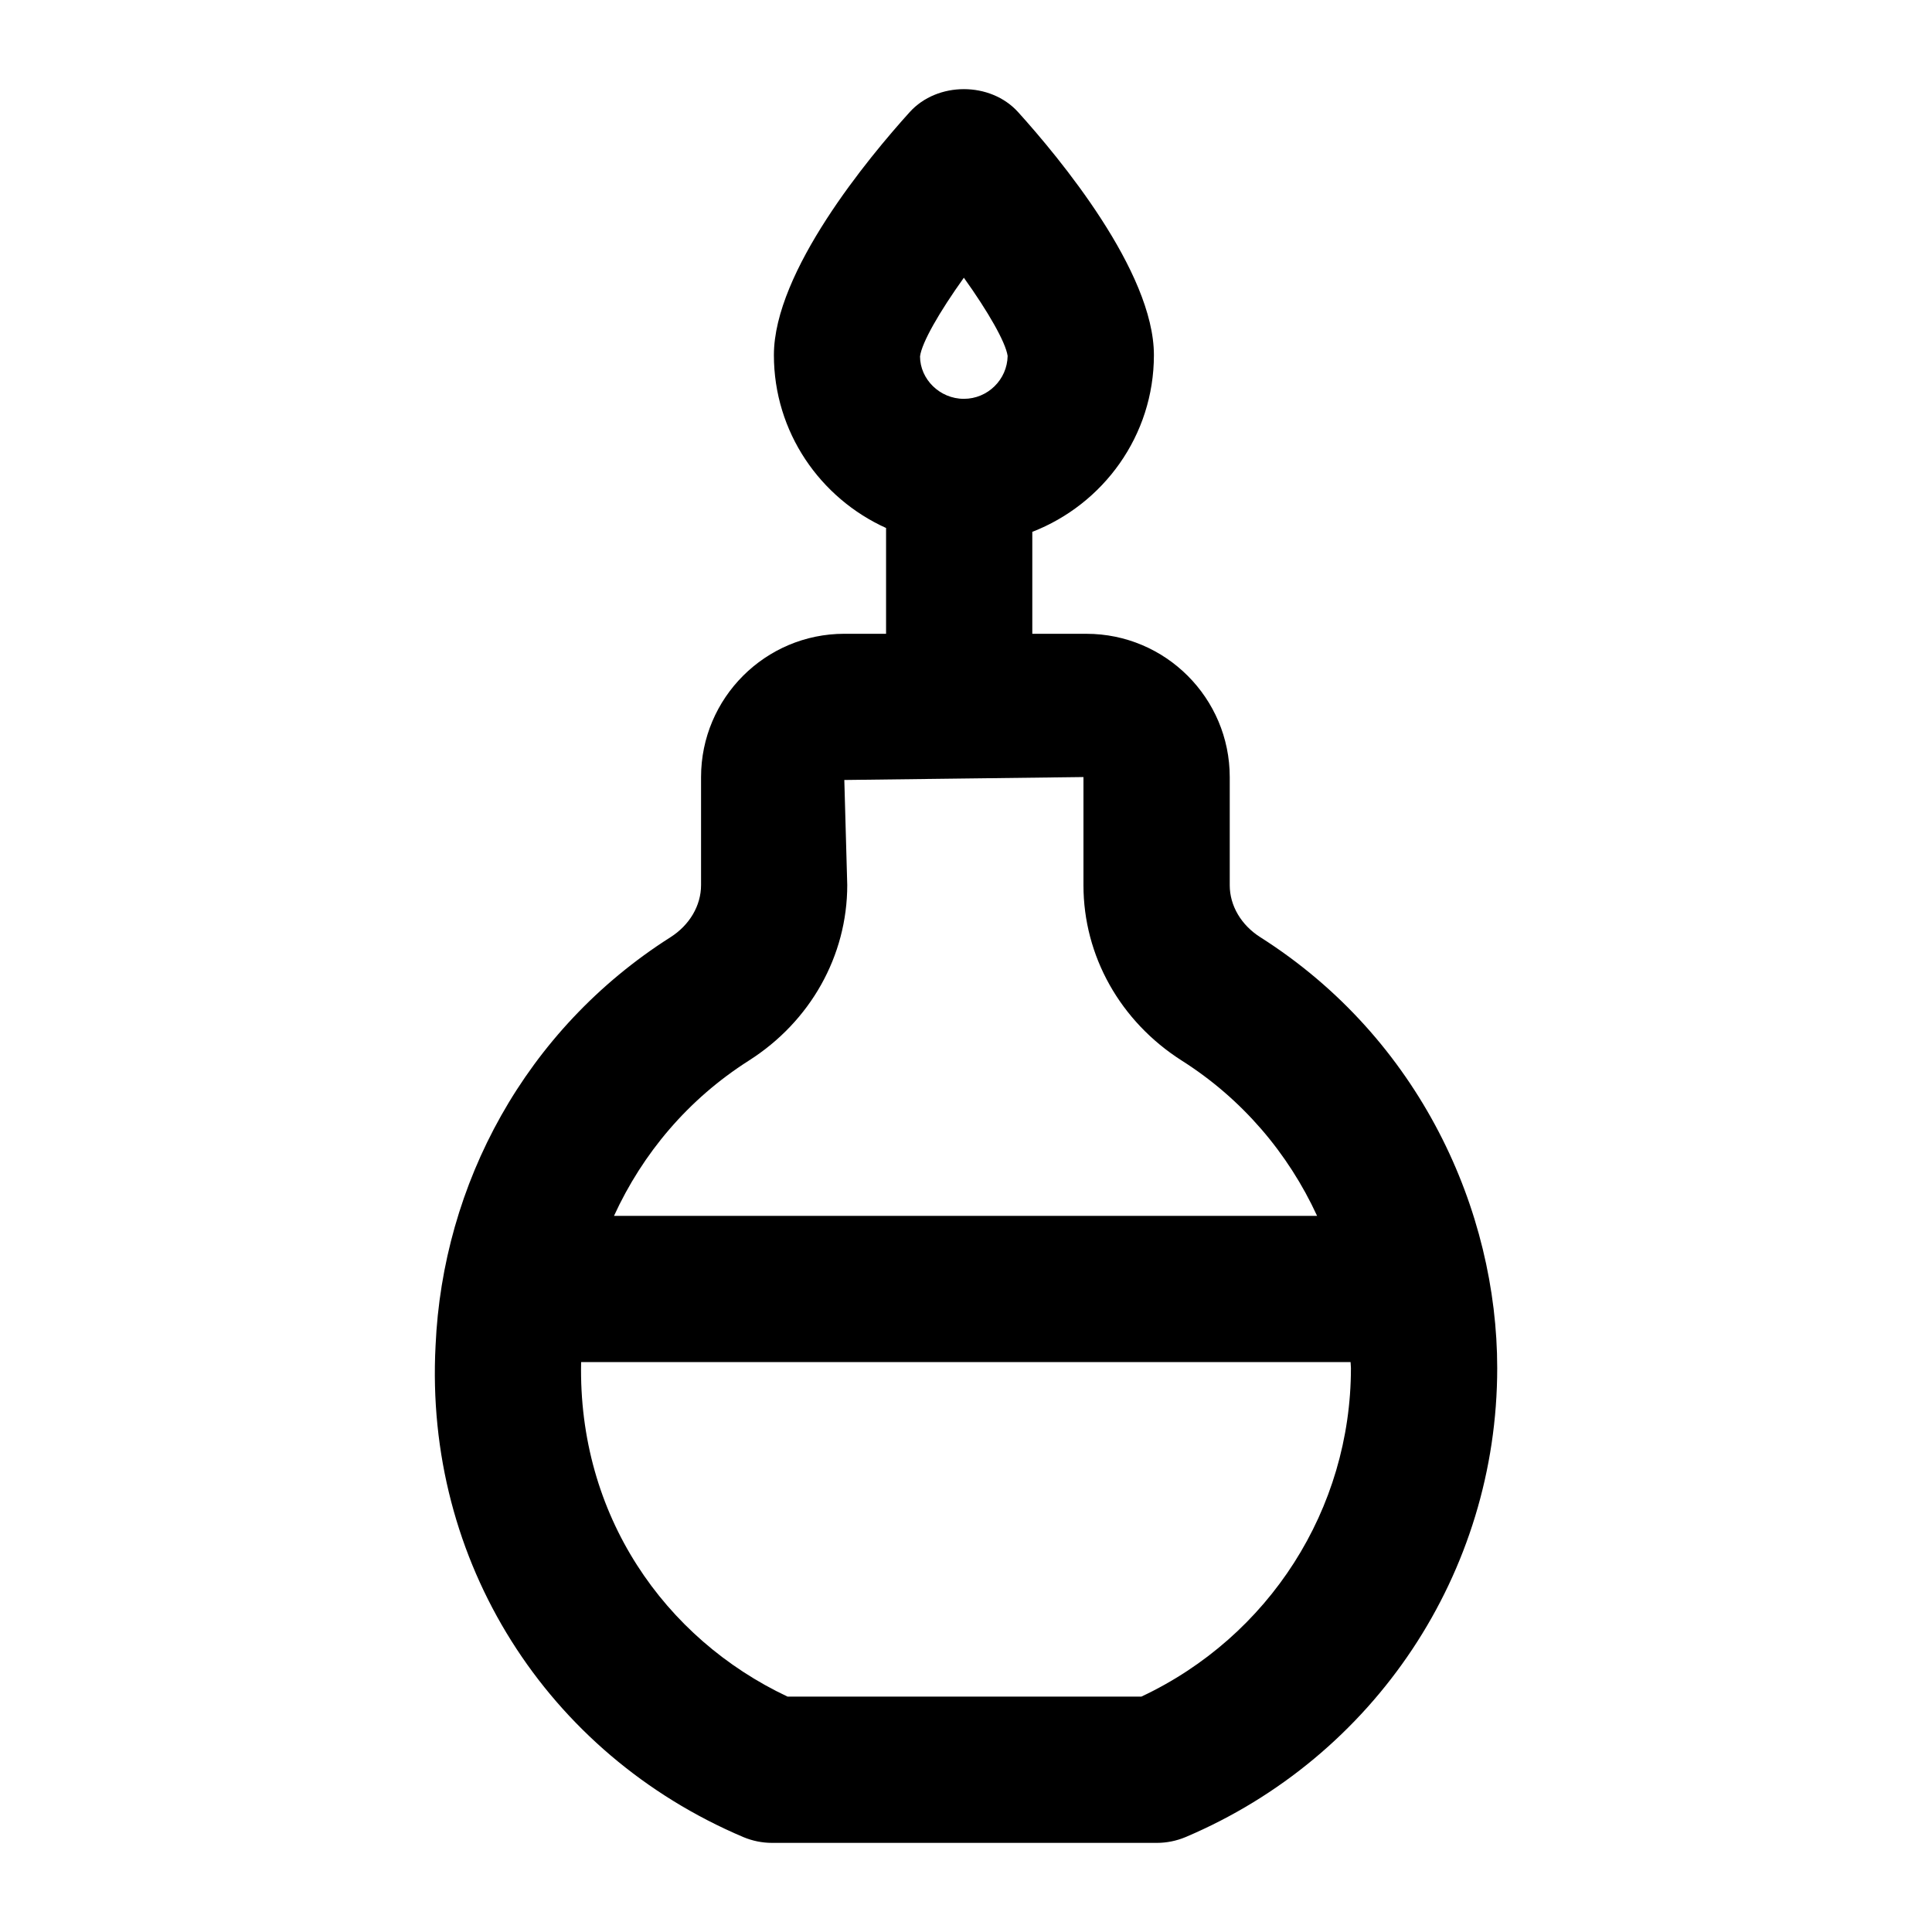 <?xml version="1.0" encoding="UTF-8"?>
<!-- Uploaded to: ICON Repo, www.iconrepo.com, Generator: ICON Repo Mixer Tools -->
<svg fill="#000000" width="800px" height="800px" version="1.1" viewBox="144 144 512 512" xmlns="http://www.w3.org/2000/svg">
 <path d="m341 630.85c2.402 1.004 4.977 1.531 7.57 1.531h102.04c2.594 0 5.168-0.531 7.57-1.531 50.164-21.27 82.598-70.074 82.598-124.3 0-41.566-20.371-87.246-62.785-114.18-5.07-3.219-8.098-8.363-8.098-13.758v-28.668c0-20.949-17.031-37.98-37.98-37.98h-14.344v-27.016c18.805-7.309 32.227-25.488 32.227-46.844 0-22.18-25.168-52.418-35.973-64.375-7.344-8.137-21.422-8.137-28.762 0-10.805 11.961-35.973 42.199-35.973 64.375 0 20.395 12.246 37.914 29.727 45.82v28.035h-11.051c-20.949 0-37.98 17.031-37.98 37.98v28.613c0 5.43-3.027 10.598-8.117 13.832-38.555 24.508-60.352 65.512-62.238 108.2-3.023 57.176 29.422 108.15 81.574 130.27zm58.434-413.25c6.394 8.934 11.051 17.031 11.602 20.723-0.113 6.281-5.281 11.371-11.602 11.371-6.394 0-11.602-5.203-11.617-11.242 0.453-3.648 5.144-11.805 11.617-20.852zm47.043 376.02h-93.766c-32.633-15.387-55.562-48.055-54.707-88.656h203.91c0.008 0.527 0.098 1.039 0.098 1.57 0.004 37.395-21.664 71.172-55.535 87.086zm-104.06-168.53c16.348-10.371 26.113-27.777 26.113-46.551l-0.777-27.836c3.731-0.047 66.25-0.812 63.375-0.777v28.668c0 18.715 9.727 36.086 26.059 46.477 16.031 10.172 28.211 24.555 35.852 41.141h-186.32c7.562-16.492 19.609-30.887 35.703-41.121z"/>
</svg>